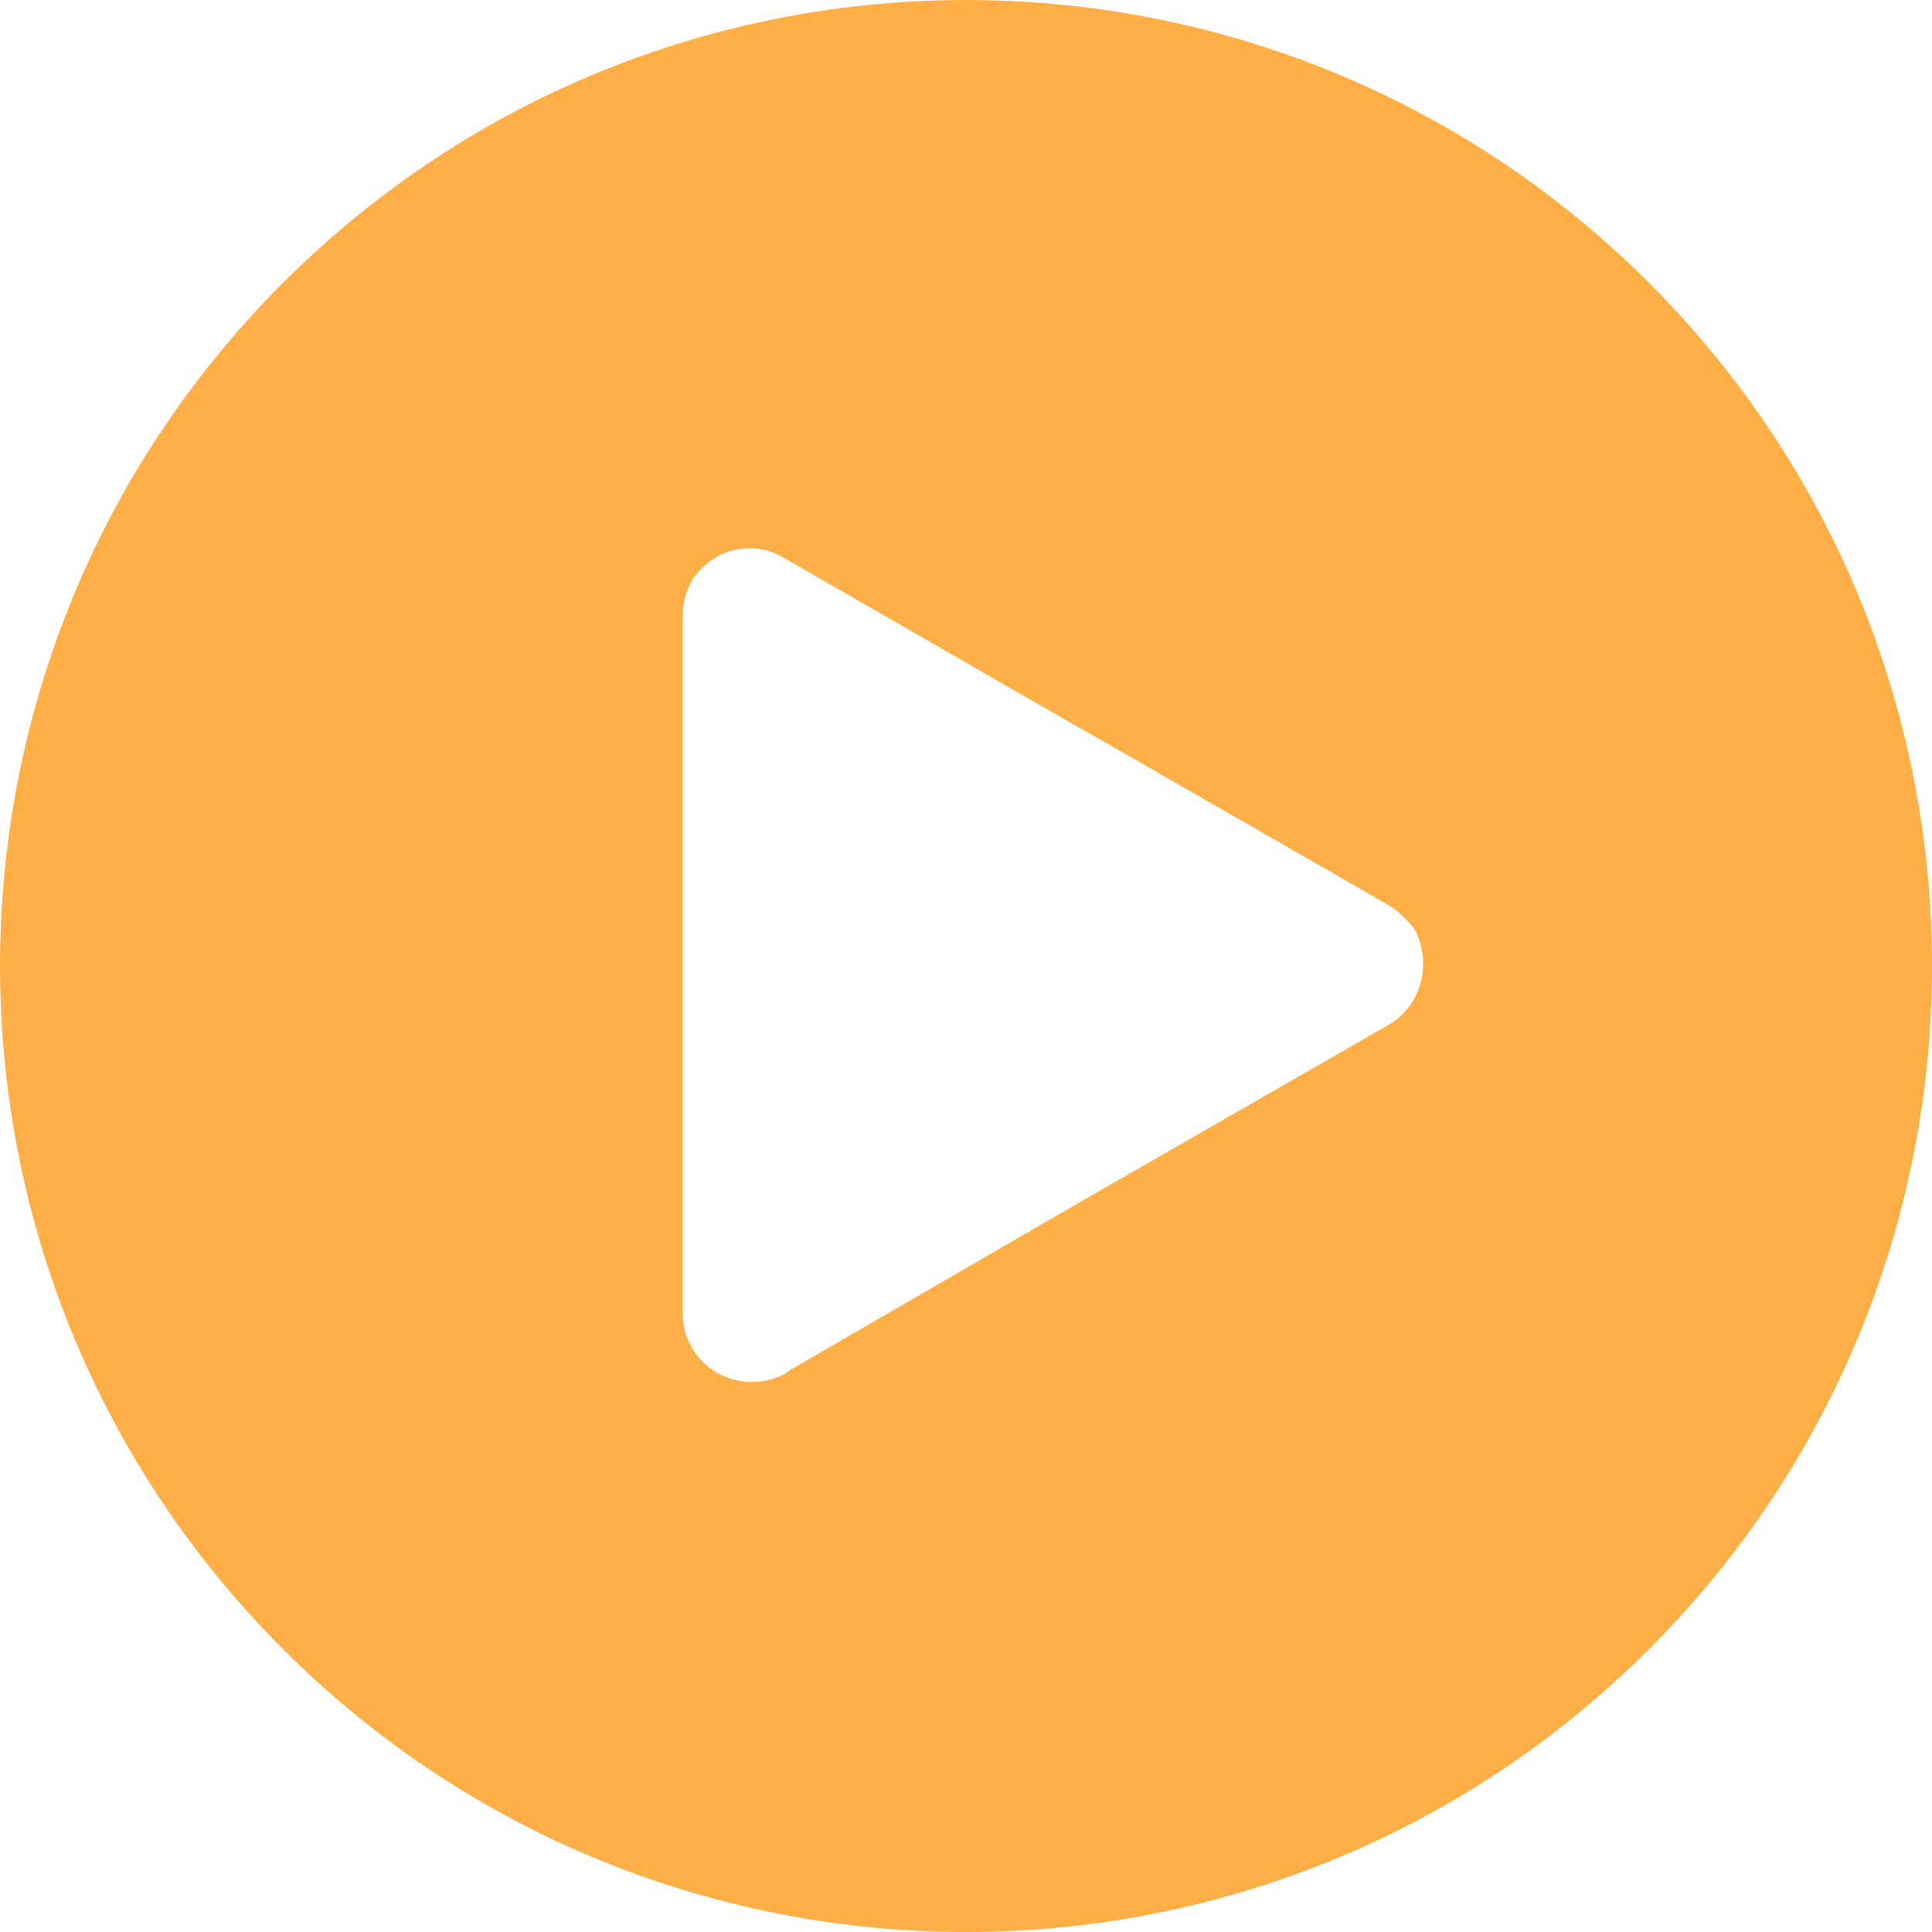 <?xml version="1.0" encoding="UTF-8"?> <!-- Generator: Adobe Illustrator 25.2.3, SVG Export Plug-In . SVG Version: 6.00 Build 0) --> <svg xmlns="http://www.w3.org/2000/svg" xmlns:xlink="http://www.w3.org/1999/xlink" id="Слой_1" x="0px" y="0px" viewBox="0 0 379 379" style="enable-background:new 0 0 379 379;" xml:space="preserve"> <style type="text/css"> .st0{fill:#FFAF45;} </style> <path class="st0" d="M323.5,55.5c-74-74-194-74-268,0s-74,194,0,268s194,74,268,0S397.5,129.5,323.5,55.5z M272.3,201.1l-59.2,34 l-58,33.6c-2,1.6-4.8,2.4-7.6,2.4c-7.6,0-13.6-6-13.6-13.6v-68v-68.4c0-2.4,0.4-4.4,1.6-6.8c3.6-6.4,12-8.8,18.4-4.8l58.4,33.6 c0.4,0,0.4,0.4,0.8,0.4l59.2,34c2,1.2,3.6,2.8,5.2,4.8C281.1,189.1,278.7,197.5,272.3,201.1z"></path> </svg> 